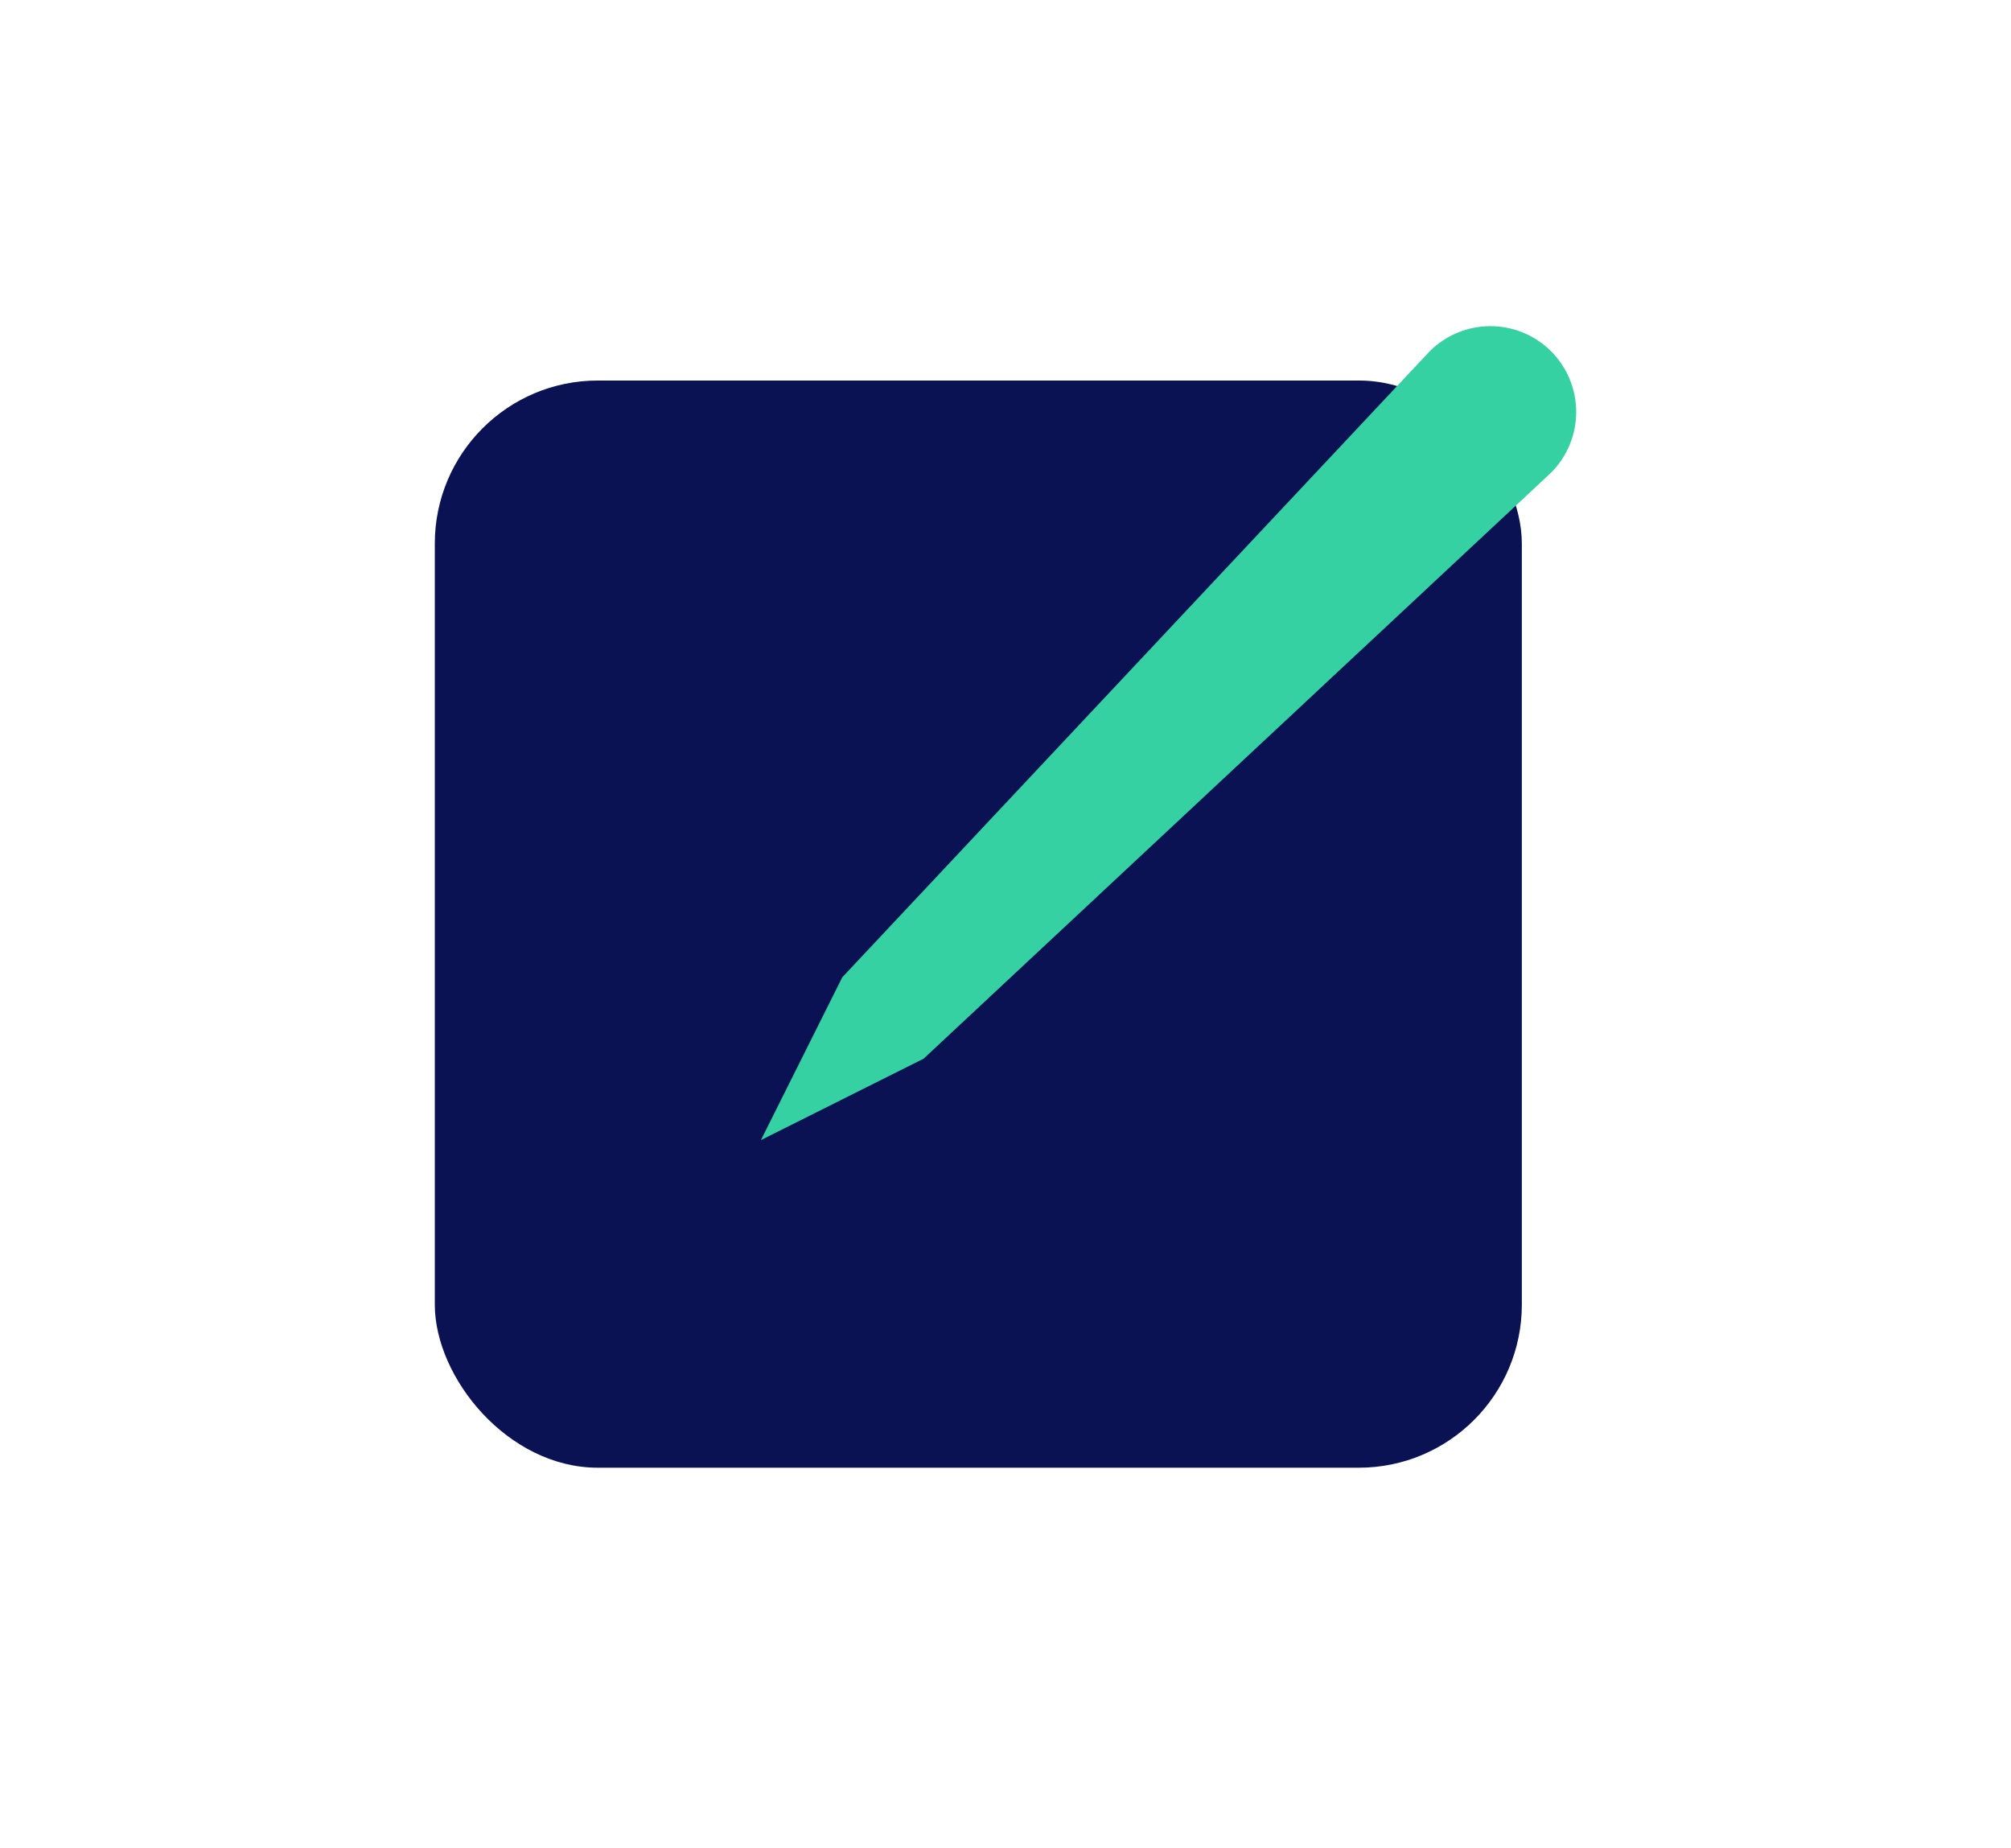 <svg width="37" height="34" viewBox="0 0 37 34" fill="none" xmlns="http://www.w3.org/2000/svg">
<g clip-path="url(#clip0_23_41622)">
<rect x="8" y="7" width="20" height="20" rx="3" fill="#0A1254"/>
<path d="M26.305 6.462C26.601 6.166 27.003 6 27.421 6C27.84 6 28.242 6.166 28.538 6.462C28.834 6.758 29 7.16 29 7.579C29 7.997 28.834 8.399 28.538 8.695L16.994 19.475L14 20.973L15.497 17.978L26.305 6.462Z" fill="#36D1A2"/>
</g>
<defs>
<clipPath id="clip0_23_41622">
<rect width="36.758" height="33.082" fill="white"/>
</clipPath>
</defs>
</svg>
